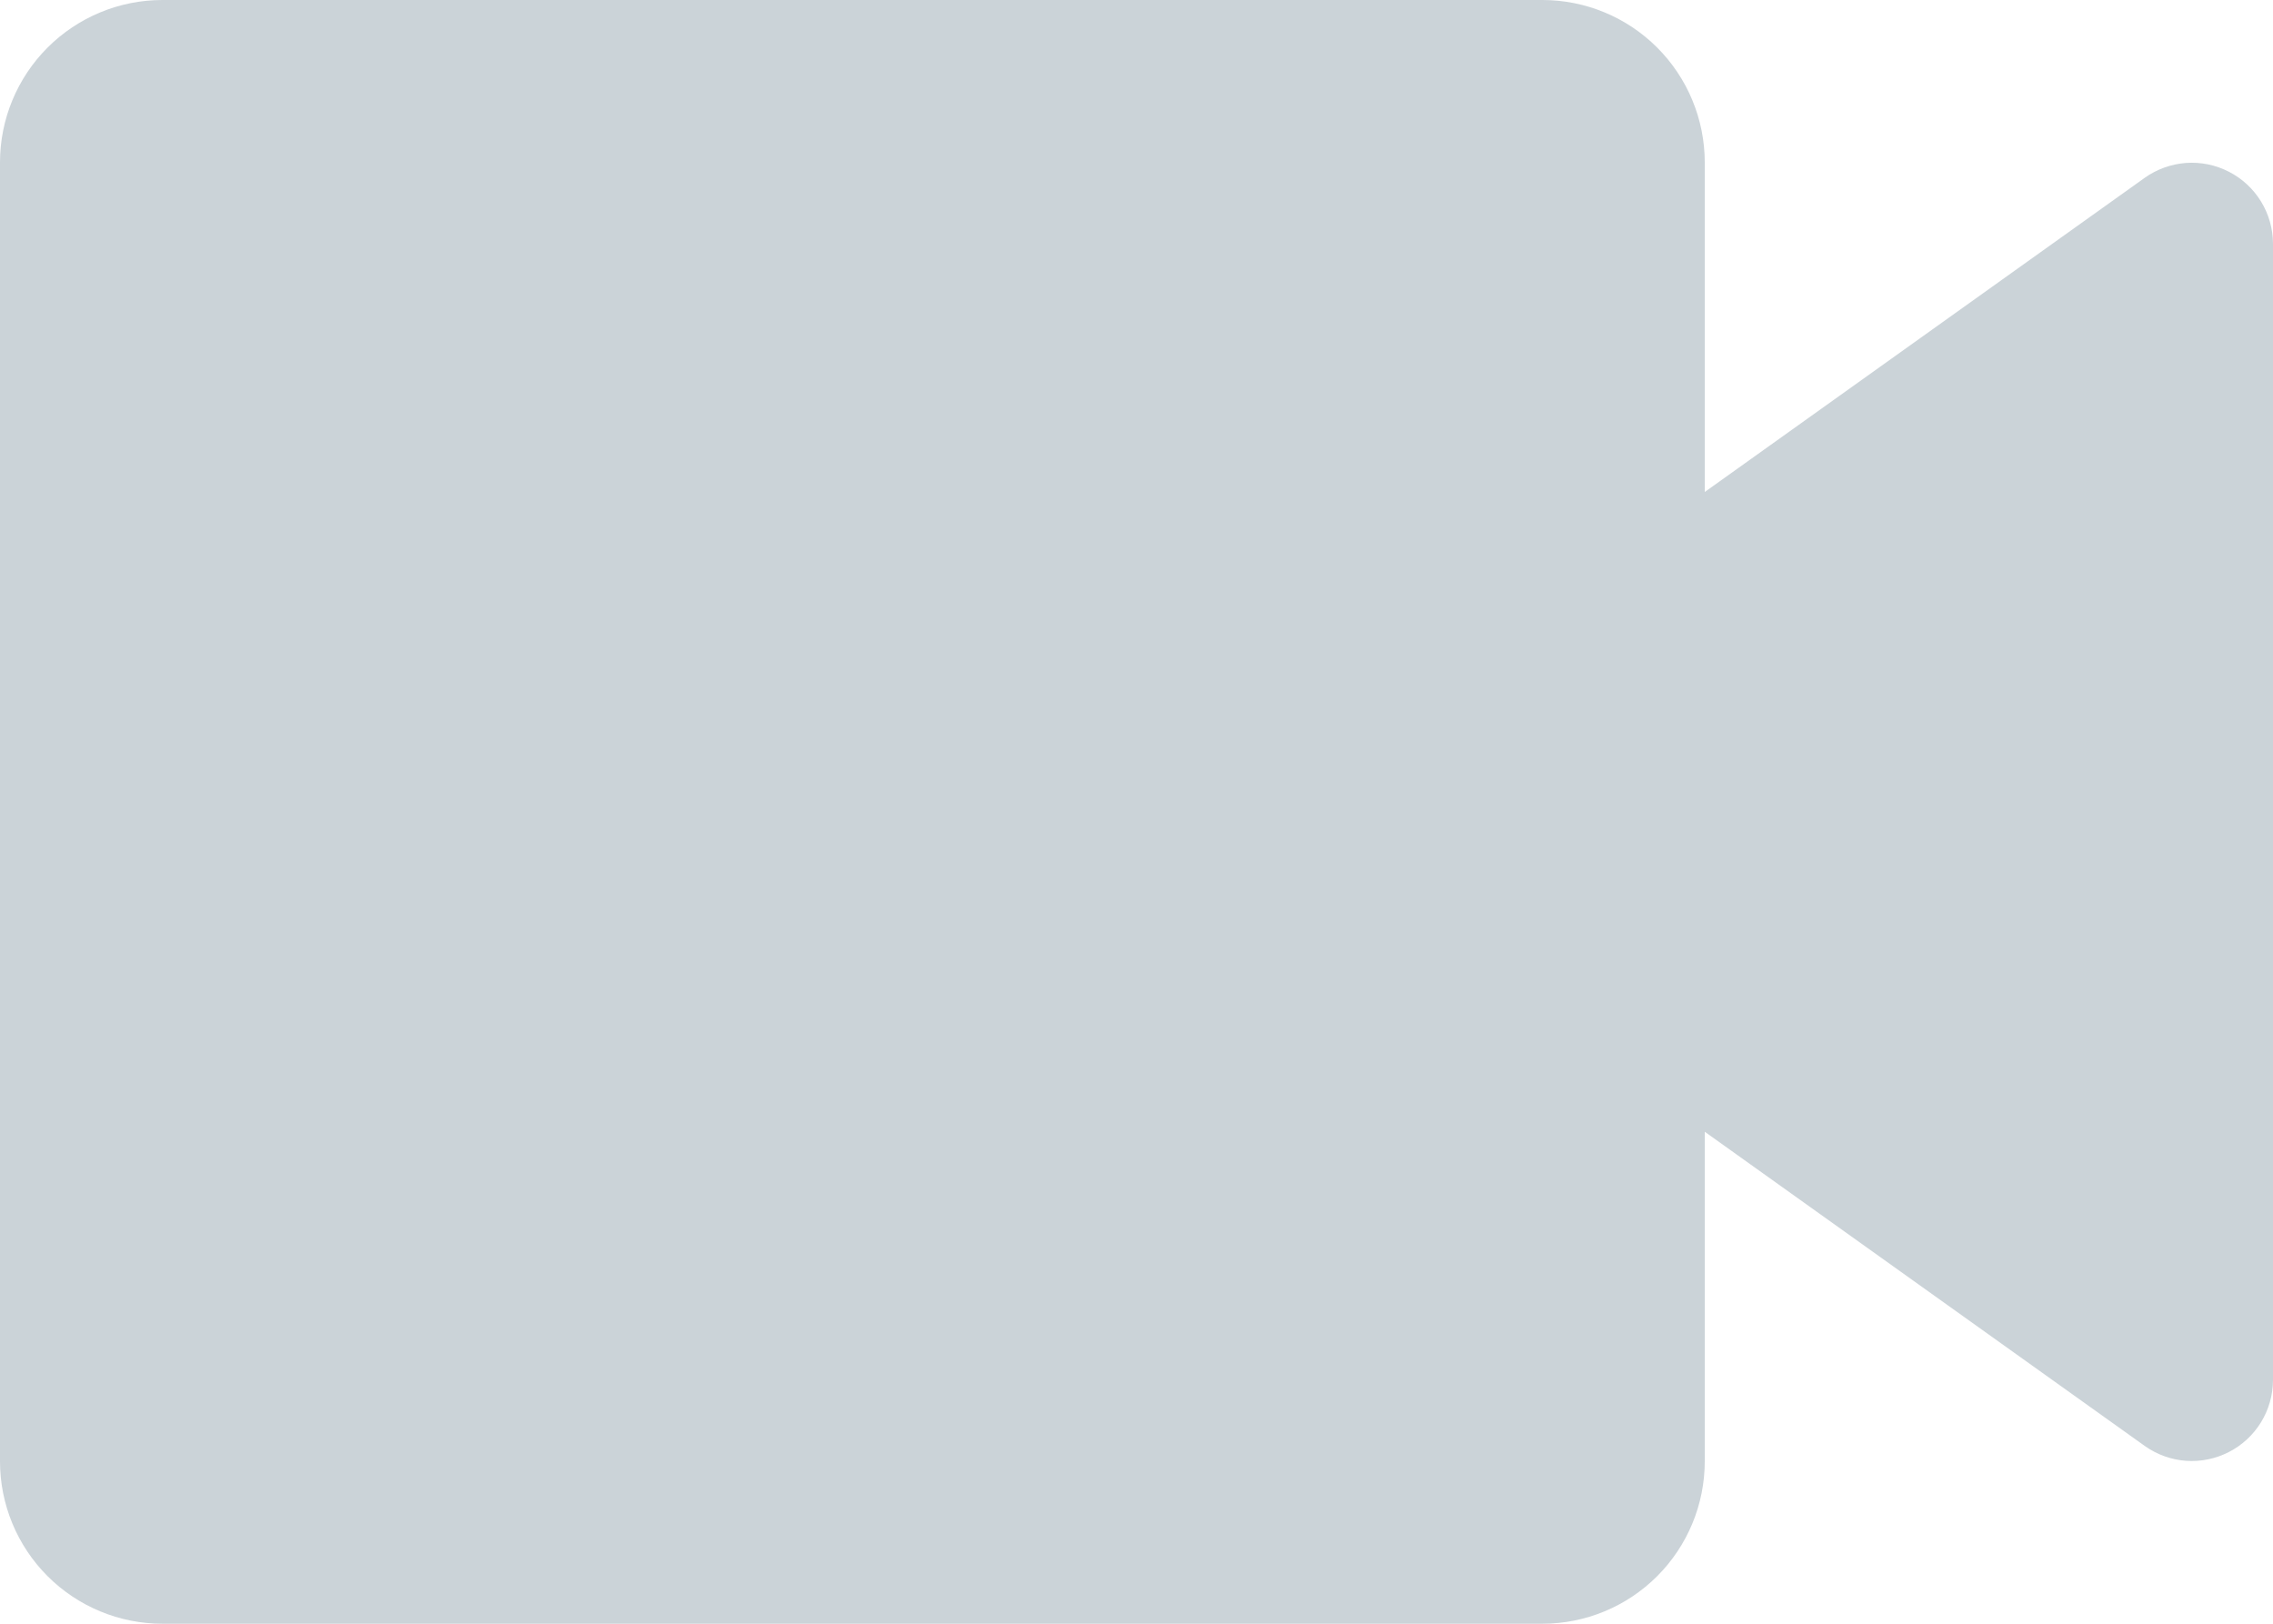 <?xml version="1.0" encoding="UTF-8"?> <svg xmlns="http://www.w3.org/2000/svg" width="28" height="20" viewBox="0 0 28 20" fill="none"><path d="M19 20H2C1.47 20 0.961 19.789 0.586 19.414C0.211 19.039 0 18.53 0 18V2C0 1.47 0.211 0.961 0.586 0.586C0.961 0.211 1.47 0 2 0H19C19.53 0 20.039 0.211 20.414 0.586C20.789 0.961 21 1.47 21 2V6.06L26.42 2.19C26.569 2.084 26.745 2.021 26.928 2.007C27.11 1.994 27.293 2.031 27.456 2.115C27.619 2.198 27.756 2.325 27.852 2.481C27.948 2.637 27.999 2.817 28 3V17C27.999 17.183 27.948 17.363 27.852 17.519C27.756 17.675 27.619 17.802 27.456 17.885C27.293 17.969 27.11 18.006 26.928 17.993C26.745 17.98 26.569 17.916 26.42 17.81L21 13.94V18C21 18.53 20.789 19.039 20.414 19.414C20.039 19.789 19.53 20 19 20Z" fill="#CBD3D8"></path></svg> 